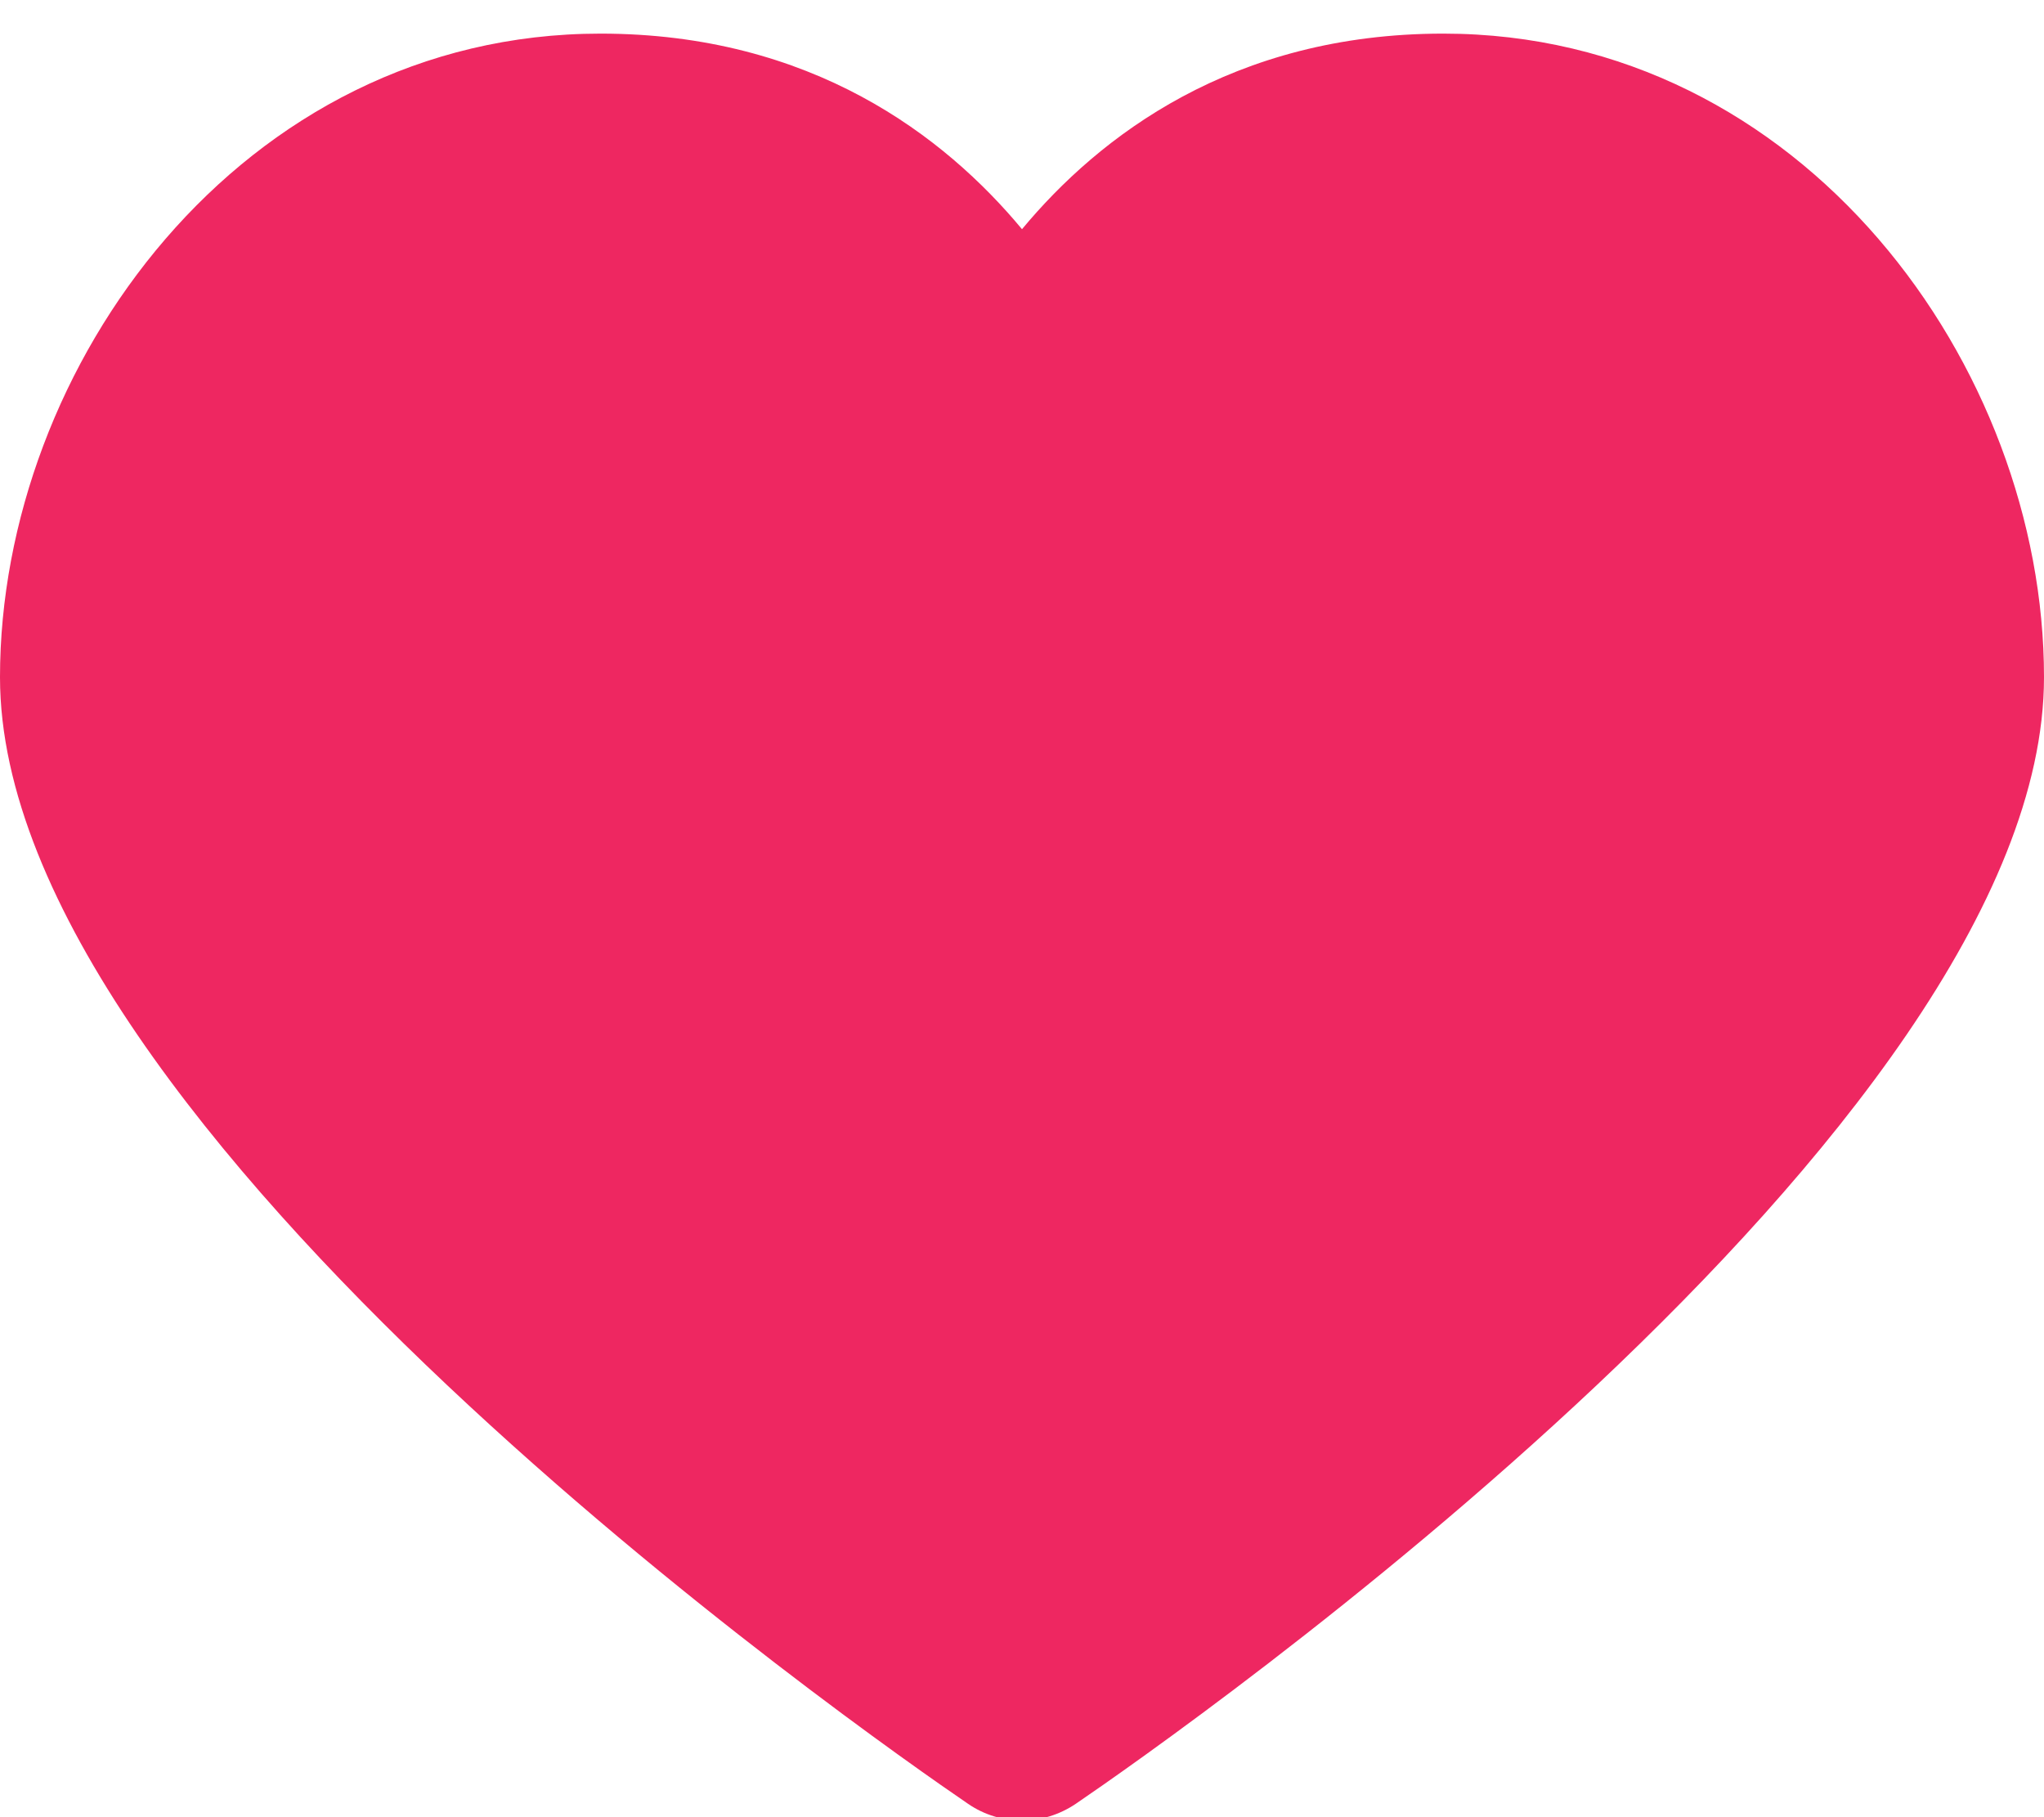 <svg viewBox="0 0 18 16" xmlns="http://www.w3.org/2000/svg">
    <path d="M12.71.296C10.854.296 9.68 1.2 9 2.018 8.32 1.2 7.147.296 5.288.296 2.125.296 0 3.226 0 5.963c0 3.985 7.653 9.325 8.526 9.92.143.098.308.146.474.146.166 0 .33-.05.474-.147.873-.595 8.526-5.935 8.526-9.92C18 3.227 15.875.296 12.71.296z" fill="#ee2761" fill-rule="evenodd"/>
</svg>

